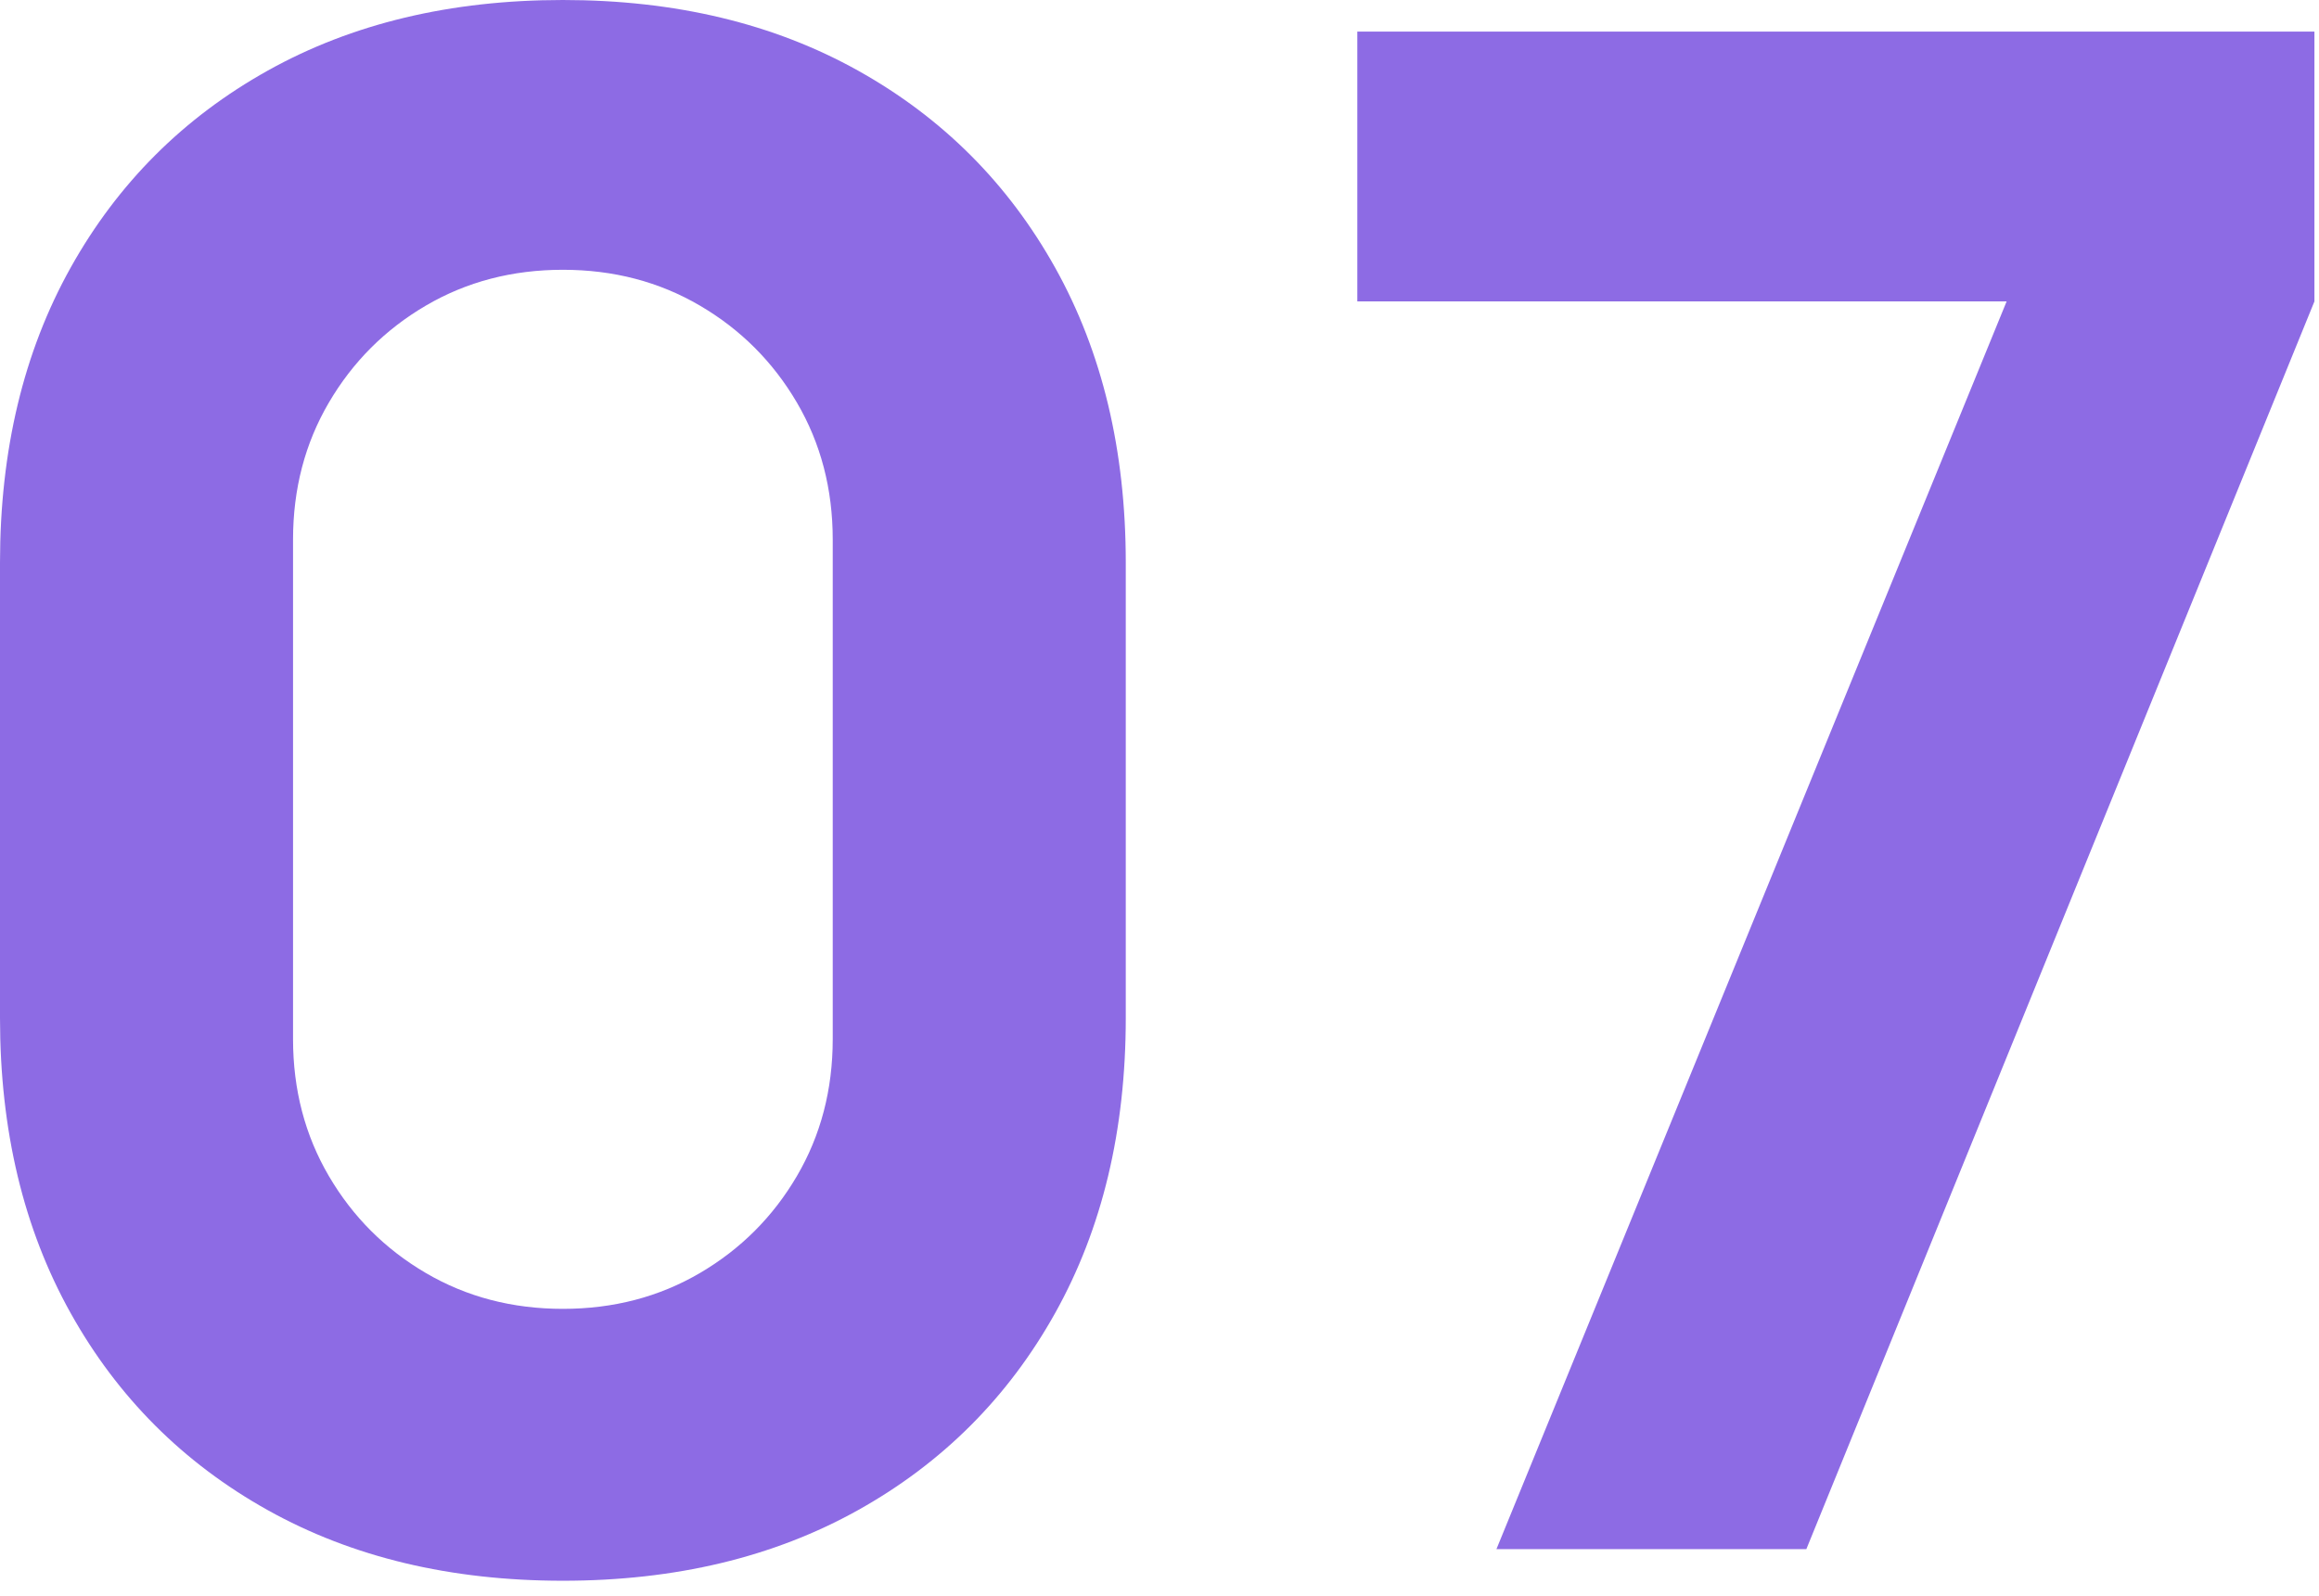 <svg width="77" height="53" viewBox="0 0 77 53" fill="none" xmlns="http://www.w3.org/2000/svg">
<path d="M18.69 52.5C14.957 52.5 11.69 51.718 8.89 50.155C6.09 48.592 3.908 46.41 2.345 43.61C0.782 40.81 0 37.543 0 33.81V18.69C0 14.957 0.782 11.69 2.345 8.89C3.908 6.09 6.09 3.908 8.89 2.345C11.69 0.782 14.957 0 18.69 0C22.423 0 25.69 0.782 28.49 2.345C31.29 3.908 33.472 6.09 35.035 8.89C36.598 11.69 37.38 14.957 37.38 18.69V33.81C37.38 37.543 36.598 40.81 35.035 43.61C33.472 46.41 31.29 48.592 28.49 50.155C25.69 51.718 22.423 52.5 18.69 52.5ZM18.69 43.47C20.37 43.47 21.887 43.073 23.24 42.28C24.593 41.487 25.667 40.413 26.46 39.06C27.253 37.707 27.65 36.19 27.65 34.51V17.92C27.65 16.24 27.253 14.723 26.46 13.37C25.667 12.017 24.593 10.943 23.24 10.15C21.887 9.357 20.37 8.96 18.69 8.96C17.01 8.96 15.493 9.357 14.14 10.15C12.787 10.943 11.713 12.017 10.92 13.37C10.127 14.723 9.73 16.24 9.73 17.92V34.51C9.73 36.19 10.127 37.707 10.92 39.06C11.713 40.413 12.787 41.487 14.14 42.28C15.493 43.073 17.01 43.47 18.69 43.47Z" fill="#8D6BE4"/>
<path d="M49.688 51.45L66.628 10.01H45.068V1.05H76.848V10.01L59.978 51.45H49.688Z" fill="#8D6BE4"/>
</svg>
